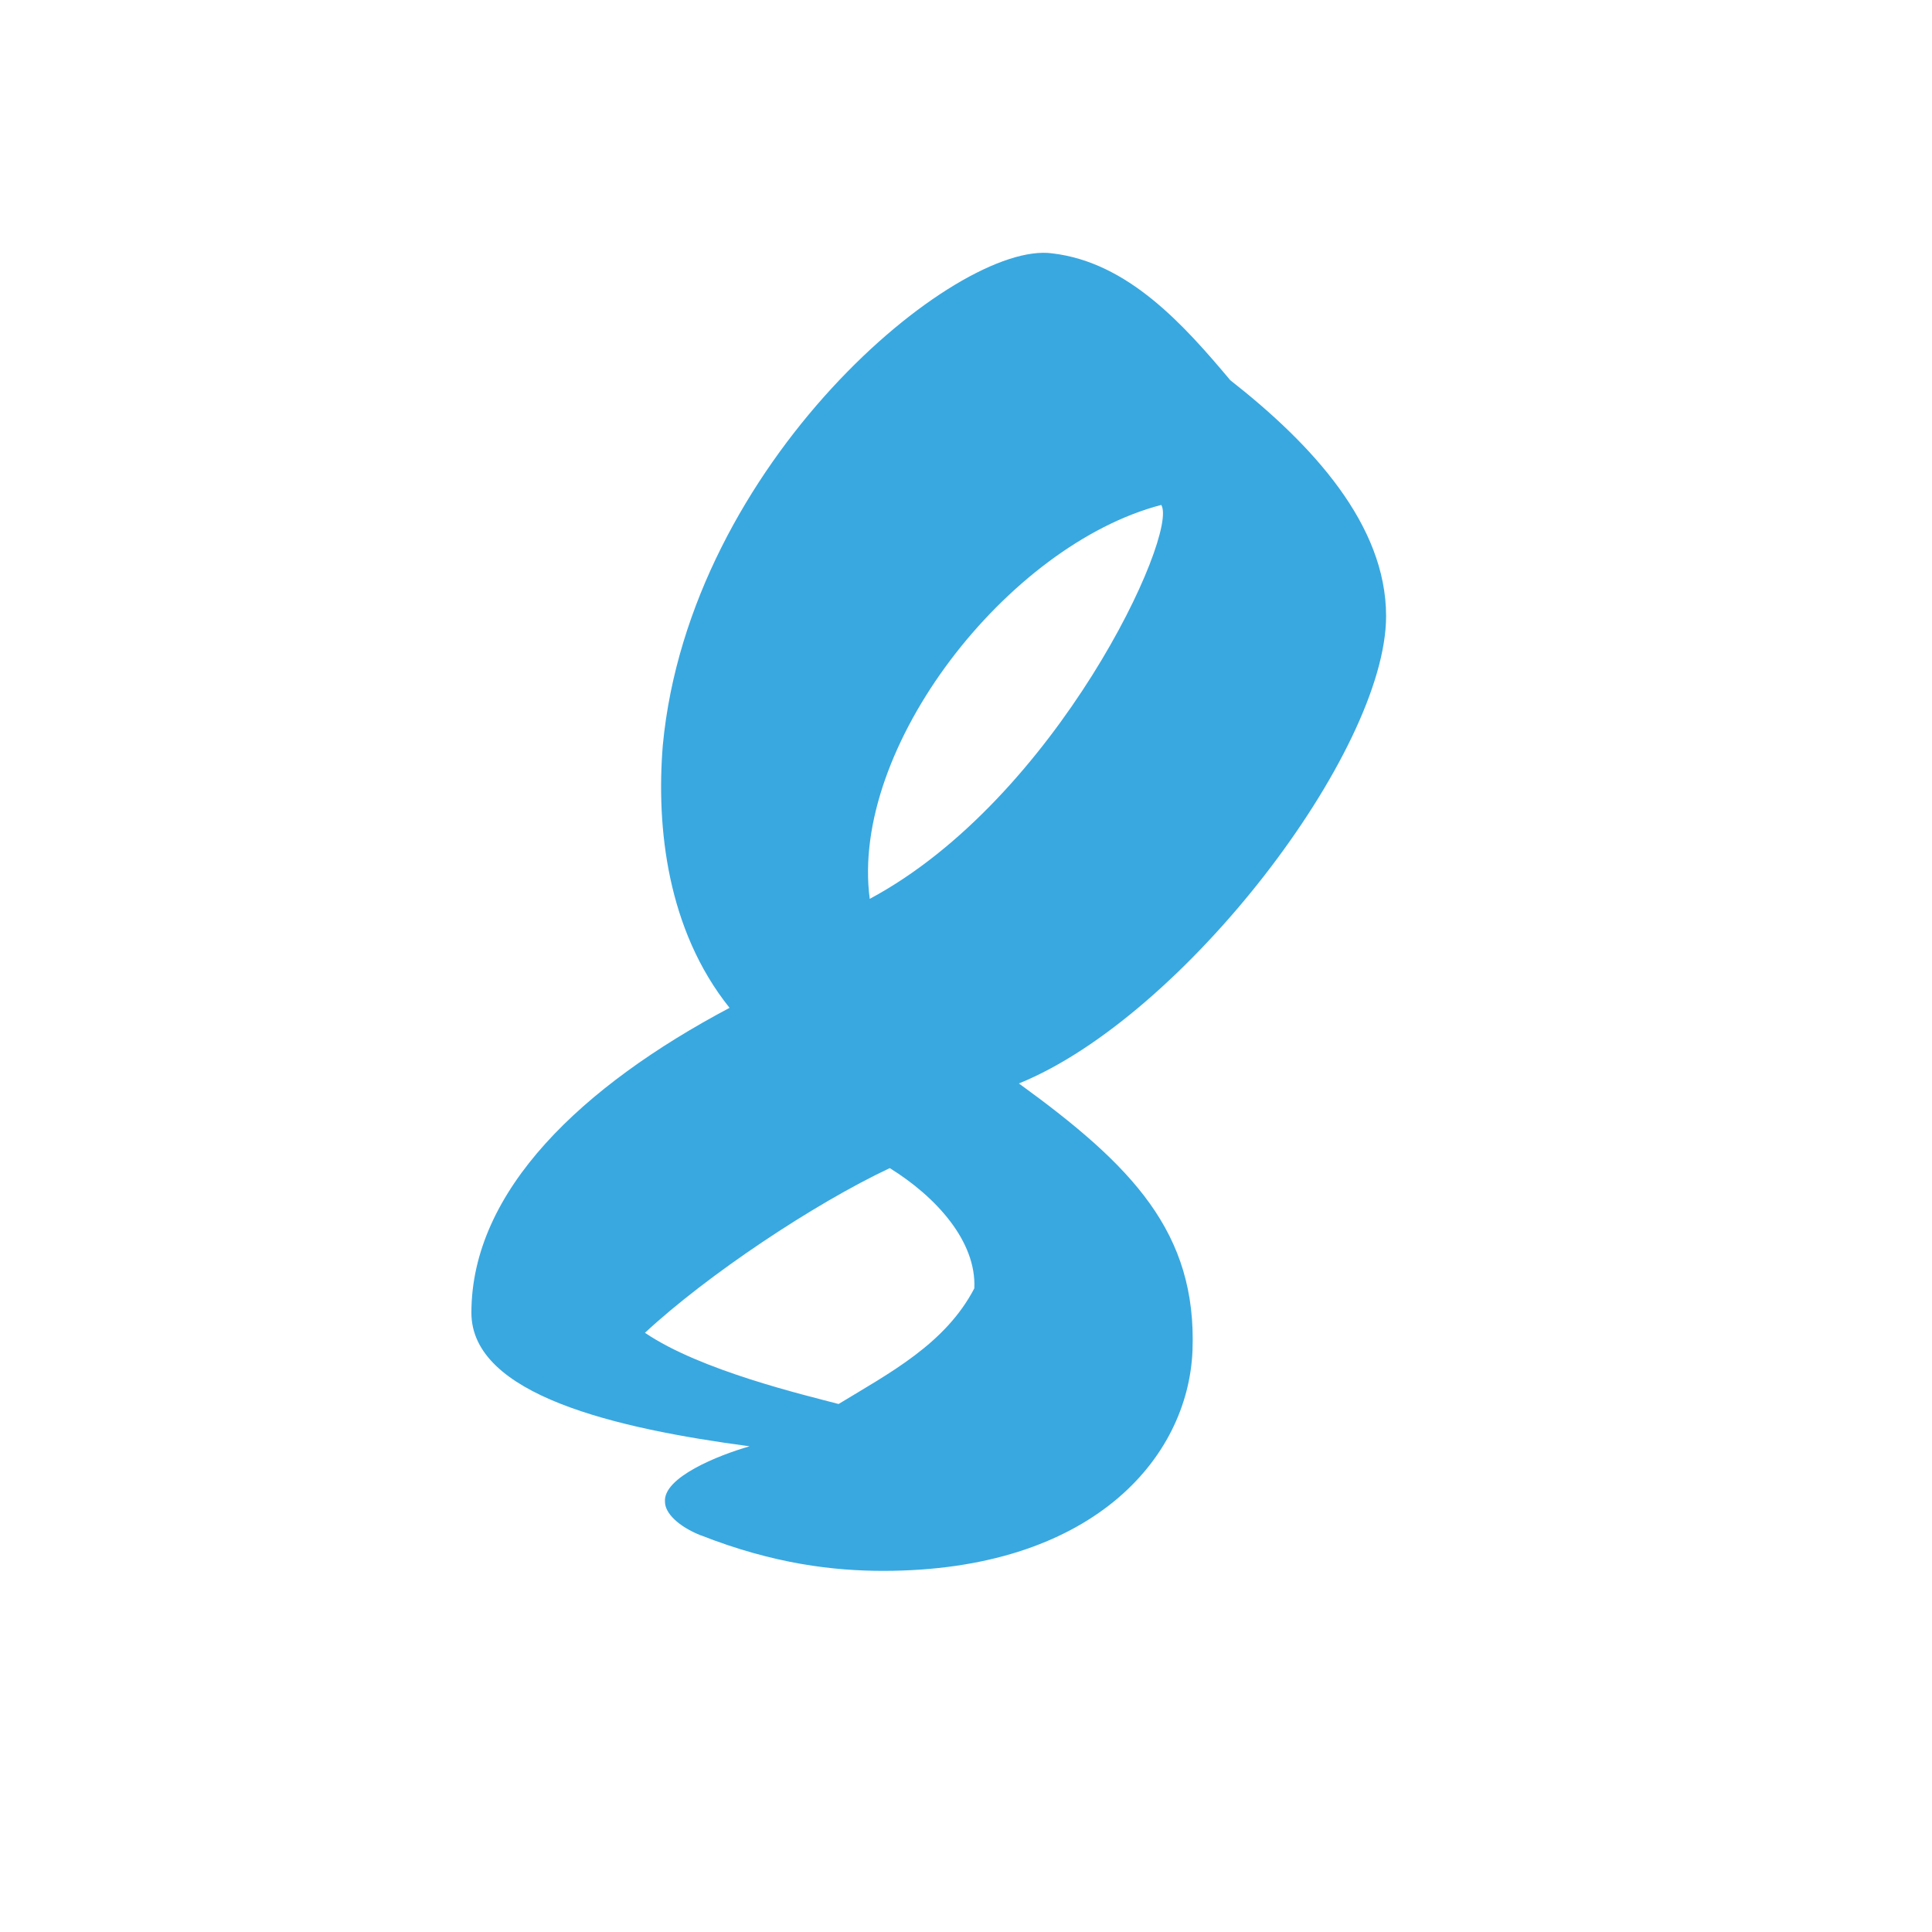 <?xml version="1.0" encoding="UTF-8"?>
<svg xmlns="http://www.w3.org/2000/svg" viewBox="0 0 363.57 363.57">
  <defs>
    <style>
      .cls-1 {
        fill: none;
      }

      .cls-2 {
        fill: #39a8e0;
      }
    </style>
  </defs>
  <g id="Warstwa_2">
    <rect class="cls-1" x=".08" y=".12" width="364.39" height="364.82"/>
  </g>
  <g id="Warstwa_1">
    <path class="cls-2" d="M131.84,288.92c-4.19-1.68-6.7-4.19-6.7-6.28-.42-4.61,10.05-8.79,15.92-10.47-25.13-3.35-52.35-9.63-52.35-25.13,0-23.03,20.94-42.72,48.58-57.38-11.73-14.66-13.82-33.92-12.56-49.42,5.03-53.19,55.28-95.07,73.29-92.56,14.24,1.67,24.71,13.4,33.5,23.87,15.5,12.15,29.32,27.22,29.32,44.39,0,25.55-38.11,75.39-69.1,87.95,21.36,15.5,33.5,28.06,32.67,50.26-.84,20.52-19.27,41.46-58.21,41.46-9.21,0-20.52-1.26-34.34-6.7ZM183.35,242.44c.42-8.79-7.12-17.17-15.91-22.62-14.24,6.7-34.34,20.1-46.07,30.99,10.47,7.12,30.15,11.73,36.44,13.4,9.63-5.86,20.1-11.31,25.55-21.78ZM218.53,95.02c-28.9,7.54-58.63,45.65-54.86,74.13,35.18-18.85,58.21-68.68,54.86-74.13Z"/>
  </g>
</svg>